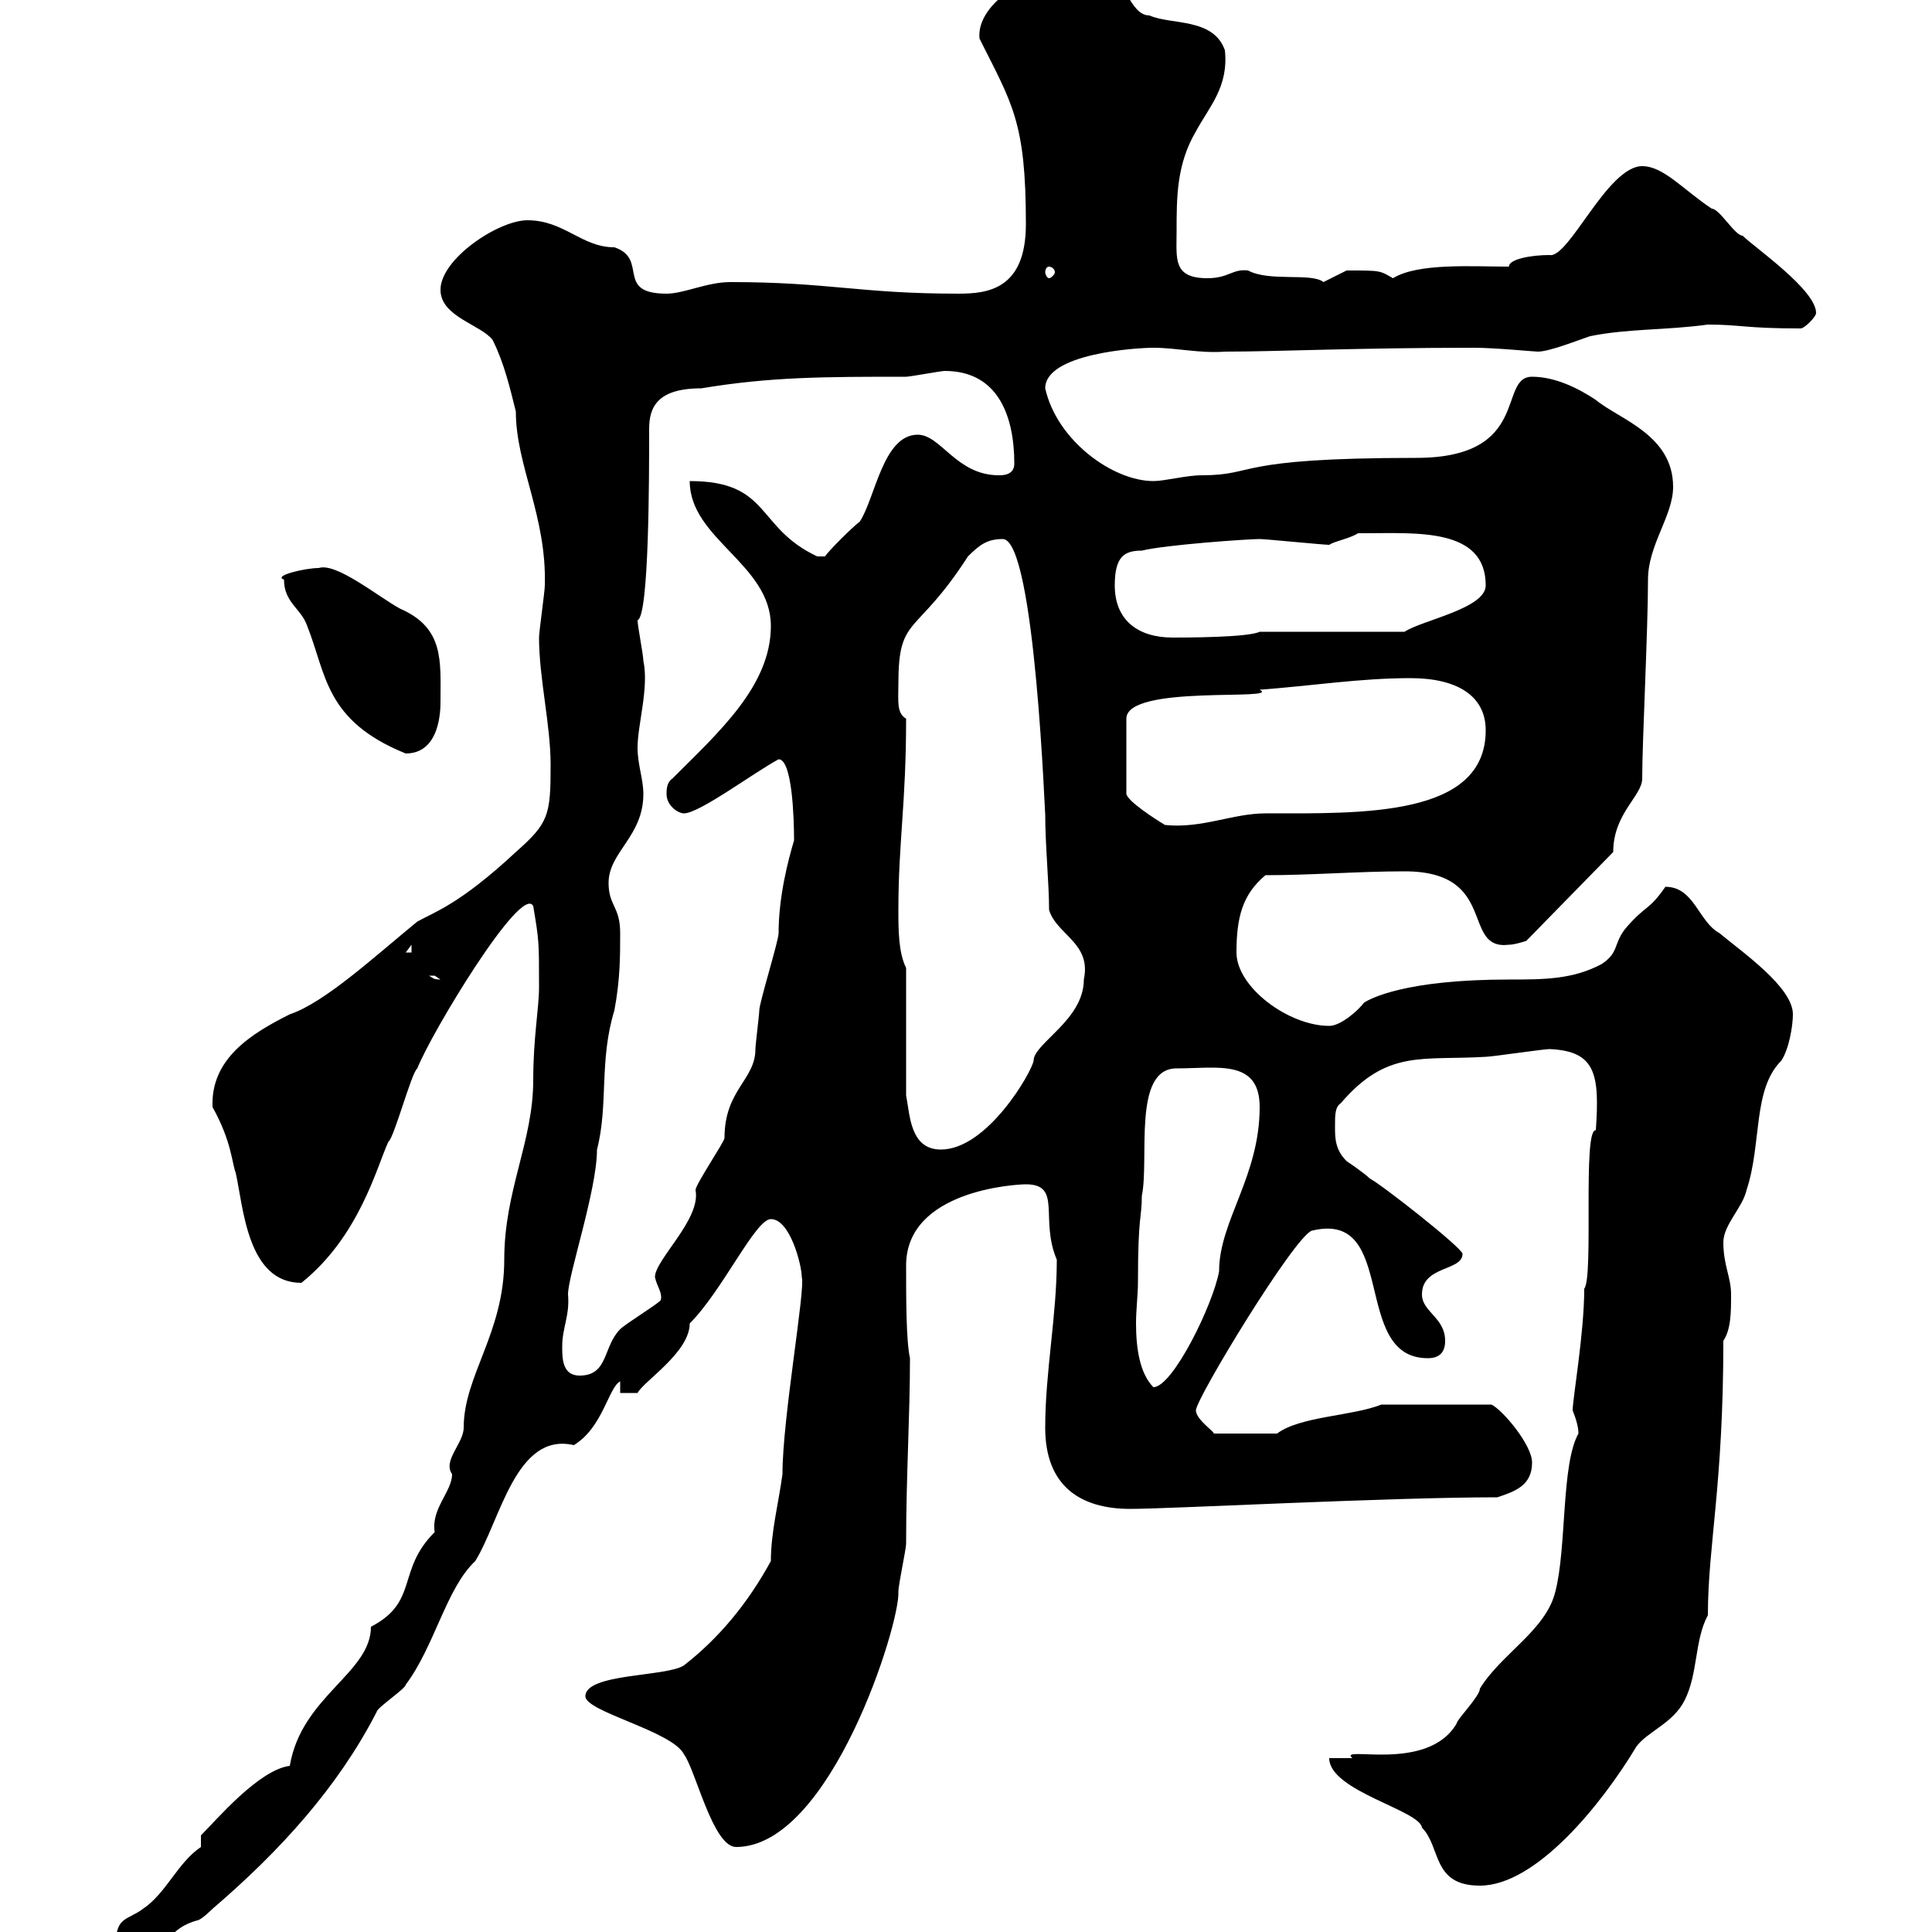 <svg xmlns="http://www.w3.org/2000/svg" xmlns:xlink="http://www.w3.org/1999/xlink" width="300" height="300"><path d="M18 301.80C18 303 18.60 304.80 20.40 304.80C26.40 304.80 24.30 300 30.60 298.20C31.20 298.20 33 296.40 33 296.40C43.50 287.40 52.50 277.50 58.50 265.80C58.50 265.20 63 262.20 63 261.60C67.50 255.60 69.30 246.60 73.80 242.40C77.70 236.10 80.10 222.30 89.10 224.40C93.60 221.70 94.50 215.40 96.30 214.50L96.30 216.30L99 216.30C99.90 214.50 107.10 210 107.10 205.50C112.20 200.40 117.30 189.30 119.70 189.30C122.70 189.30 124.50 196.50 124.50 198.30C125.10 200.10 121.50 220.20 121.50 228.90C120.90 233.40 119.70 237.90 119.70 242.40C116.10 249 111.60 254.40 106.20 258.60C103.50 260.40 90.90 259.80 90.90 263.40C90.90 265.80 104.40 268.80 106.20 272.40C108 274.80 110.70 286.80 114.30 286.80C129 286.80 139.80 252 139.50 247.20C139.50 246 140.70 240.60 140.70 239.70C140.70 229.20 141.30 219.90 141.30 210.90C140.70 208.20 140.70 201.60 140.70 196.50C140.70 184.80 157.80 183.90 159.30 183.90C165 183.90 161.40 189.30 164.10 195.60C164.10 204.30 162.30 213 162.30 221.70C162.30 230.70 167.70 234.30 175.50 234.30C181.80 234.30 215.40 232.50 232.50 232.50C235.20 231.60 237.90 230.70 237.90 227.10C237.90 224.40 233.40 219 231.60 218.10L214.50 218.10C210 219.90 201.90 219.90 198.30 222.60L188.40 222.60C189 222.60 185.70 220.50 185.70 219C185.70 217.20 201 192 203.70 191.10C217.20 187.80 209.70 210.90 221.70 210.90C223.50 210.90 224.40 210 224.40 208.20C224.40 204.60 220.80 203.70 220.80 201C220.80 196.50 227.10 197.40 227.10 194.70C227.10 193.80 214.50 183.90 212.70 183C211.80 182.10 209.10 180.30 209.10 180.30C207.30 178.50 207.30 176.70 207.30 174.90C207.30 173.10 207.30 171.90 208.20 171.30C215.40 162.90 220.80 164.70 230.70 164.10C231.60 164.10 239.70 162.90 240.60 162.90C247.80 163.20 248.40 166.80 247.80 175.50C245.70 175.20 247.50 198.30 246 200.10C246 207 244.20 217.20 244.20 219C244.80 220.50 245.10 221.70 245.10 222.60C242.40 227.40 243.30 240.30 241.50 247.20C240 253.20 233.10 256.80 229.80 262.20C229.80 263.40 226.20 267 226.20 267.60C221.70 275.40 207.60 270.90 210 273C209.10 273 206.40 273 206.40 273C206.40 278.10 220.50 281.10 220.80 283.80C223.80 286.80 222.30 292.80 229.80 292.80C238.50 292.80 248.70 280.20 254.10 271.20C255.90 268.80 259.80 267.60 261.60 264C263.70 259.80 263.10 254.70 265.20 250.80C265.20 240 267.60 230.70 267.60 208.20C268.80 206.40 268.80 203.70 268.80 201C268.80 198.30 267.60 196.50 267.60 192.90C267.60 190.20 270.60 187.50 271.20 184.80C273.60 177.60 272.10 169.20 276.60 164.70C277.80 162.90 278.40 159.30 278.40 157.50C278.40 153.30 270.60 147.90 267 144.90C263.70 143.10 263.10 137.70 258.60 137.70C255.90 141.60 255.60 140.40 252.30 144.30C250.50 146.70 251.40 147.90 248.70 149.70C244.20 152.10 239.70 152.10 234.30 152.10C218.10 152.10 212.70 155.10 211.80 155.70C210.90 156.90 208.20 159.30 206.40 159.30C200.10 159.30 192 153.30 192 147.90C192 142.50 192.90 138.90 196.50 135.90C203.70 135.90 210.90 135.30 218.10 135.30C232.80 135.30 226.80 147.60 234.30 146.70C235.20 146.70 237 146.10 237 146.10L250.50 132.30C250.50 126.30 255 123.60 255 120.90C255 115.20 255.90 97.80 255.90 90C255.90 84.60 259.80 80.10 259.80 75.60C259.80 67.50 251.40 65.10 247.80 62.10C245.10 60.30 241.50 58.50 237.90 58.50C232.50 58.50 237.90 71.10 219.90 71.10C191.10 71.10 195.30 73.80 186.60 73.80C184.20 73.80 180.90 74.70 179.10 74.70C172.80 74.70 164.10 68.40 162.30 60.30C162.30 54.90 176.40 54 179.10 54C182.70 54 186.30 54.90 190.20 54.60C198.30 54.60 210.60 54 228.90 54C232.20 54 238.20 54.60 238.80 54.60C240.60 54.60 245.10 52.80 246.90 52.20C252.90 51 258.60 51.30 265.20 50.40C270.30 50.40 270.90 51 279.60 51C280.20 51 282 49.20 282 48.60C282 45 272.40 38.40 270.60 36.60C269.40 36.60 267 32.40 265.80 32.40C261.30 29.40 258.30 25.80 255 25.80C249.60 25.80 243.60 40.20 240.60 39.60C237.90 39.60 234.30 40.20 234.30 41.40C228.60 41.40 220.20 40.80 216.30 43.20C214.20 42 214.50 42 209.10 42C209.10 42 205.50 43.80 205.50 43.80C203.70 42.30 197.10 43.80 193.80 42C191.40 41.70 190.80 43.20 187.50 43.20C182.10 43.20 182.70 40.20 182.70 36C182.70 30.60 182.70 25.50 185.70 20.40C187.80 16.50 190.80 13.50 190.20 7.80C188.40 2.70 181.80 3.90 178.50 2.40C175.20 2.40 174.90-4.20 171.90-1.80C169.50-3 168.30-4.80 165.90-4.80C160.80-4.80 151.50 0.30 152.10 6C157.20 16.20 159.30 18.90 159.30 34.80C159.30 45 153.30 45.60 148.80 45.60C133.50 45.60 128.70 43.80 113.40 43.80C109.80 43.80 106.20 45.60 103.50 45.60C95.40 45.60 100.80 40.20 95.40 38.40C90.30 38.40 87.60 34.20 81.90 34.20C77.40 34.20 68.40 40.20 68.40 45C68.40 49.20 74.70 50.40 76.50 52.80C78.30 56.40 79.20 60.30 80.10 63.90C80.10 72.30 84.90 80.10 84.60 90.90C84.60 91.80 83.70 98.10 83.70 99C83.70 105.30 85.50 112.50 85.50 118.80C85.50 126.60 85.20 127.80 80.10 132.30C71.40 140.40 67.50 141.60 64.80 143.10C58.20 148.50 50.40 155.70 45 157.50C39 160.50 32.70 164.40 33 171.90C36 177.30 36 180.60 36.60 182.10C37.80 187.50 38.40 199.20 46.80 199.20C55.80 192 58.50 181.20 60.30 177.30C61.20 176.70 63.90 166.50 64.80 165.90C66.90 160.50 81 137.10 82.80 140.70C83.70 146.10 83.70 146.10 83.70 153.30C83.70 156.60 82.80 161.10 82.80 167.70C82.80 177.30 78.30 184.80 78.30 195.60C78.30 207 72 213.60 72 221.70C72 224.10 68.70 226.80 70.20 228.90C70.20 231.60 66.90 234.30 67.50 237.90C61.50 243.90 65.10 248.70 57.60 252.60C57.60 259.80 46.80 263.40 45 274.20C40.20 274.80 33.60 282.60 31.20 285L31.20 286.80C27.60 289.20 25.80 294 22.20 296.40C19.80 298.20 18 297.60 18 301.80ZM176.70 199.20C176.70 188.40 177.30 189.30 177.30 185.70C178.50 180 175.80 165.90 182.70 165.90C189 165.90 195.60 164.40 195.60 171.90C195.60 182.70 189.30 189.60 189.30 197.40C188.40 202.50 182.10 215.40 179.10 215.40C177 213.30 176.40 209.40 176.40 205.50C176.40 203.40 176.70 201 176.70 199.20ZM87.30 209.10C87.30 206.10 88.50 204.30 88.20 201C88.20 198 92.70 184.80 92.70 178.50C94.50 171.60 93 164.70 95.40 156.90C96.30 152.10 96.30 148.50 96.30 144.90C96.30 140.70 94.50 140.70 94.50 137.10C94.50 132.30 99.90 129.90 99.90 123.30C99.90 120.90 99 118.80 99 116.10C99 112.50 100.80 106.80 99.90 102.60C99.90 101.70 99 97.20 99 96.30C100.80 95.70 100.80 73.80 100.80 66.60C100.80 63.30 102 60.30 108.90 60.30C119.70 58.50 128.10 58.50 140.70 58.50C141.30 58.50 146.10 57.60 146.70 57.60C155.10 57.60 157.50 64.80 157.50 72C157.50 73.80 155.70 73.80 155.10 73.80C148.50 73.80 146.10 67.50 142.50 67.50C137.10 67.50 135.90 77.40 133.50 81C132.30 81.90 128.70 85.50 128.10 86.40C126.90 86.40 126.90 86.40 126.90 86.40C117.30 81.90 119.70 74.70 107.10 74.70C107.10 83.70 119.70 87.60 119.70 97.20C119.70 106.50 111.60 113.70 104.40 120.90C103.50 121.50 103.50 122.70 103.50 123.30C103.50 125.10 105.30 126.30 106.20 126.30C108.60 126.30 117 120 120.90 117.90C123 117.90 123.30 126.90 123.30 130.50C122.40 133.50 120.90 139.20 120.90 144.90C120.90 146.10 117.90 155.70 117.90 156.90C117.90 157.50 117.30 162.30 117.30 162.90C117.30 167.70 112.50 169.20 112.50 176.70C112.50 177.30 108 183.90 108 184.80C108.90 189.30 101.70 195.60 101.70 198.30C102 199.80 102.90 200.70 102.60 201.90C101.70 202.80 97.20 205.50 96.30 206.40C93.60 209.10 94.50 213.60 90 213.60C87.30 213.60 87.30 210.90 87.30 209.10ZM140.70 170.10L140.70 150.30C139.50 147.90 139.50 144.30 139.50 141.30C139.50 130.80 140.70 124.80 140.70 111.60C139.20 110.70 139.50 108.90 139.50 106.20C139.50 95.40 142.20 99 150.30 86.40C152.10 84.60 153.30 83.70 155.70 83.70C160.80 83.70 162.30 128.40 162.30 126.30C162.30 131.40 162.90 137.10 162.90 141.30C164.10 145.20 169.50 146.40 168.30 152.10C168.30 158.40 160.50 162 160.50 164.70C160.20 166.50 153.30 178.50 146.10 178.50C141.30 178.50 141.30 173.10 140.70 170.10ZM66.60 151.50C66.60 151.50 66.60 151.50 67.50 151.50C67.50 151.50 68.40 152.10 68.40 152.10C67.20 152.10 67.20 151.80 66.60 151.50ZM63.90 146.70L63.90 147.90L63 147.90ZM219 105.30C226.20 105.30 230.70 108 230.70 113.40C230.70 126.90 211.50 126.30 196.50 126.30C191.40 126.30 186.60 128.70 180.90 128.10C179.40 127.20 175.20 124.50 174.90 123.30L174.90 111.60C174.90 106.20 199.20 108.90 195.60 107.10C203.70 106.50 211.20 105.30 219 105.30ZM44.10 90C44.10 93.60 46.80 94.50 47.70 97.20C50.70 104.70 50.40 111.90 63 117C68.40 117 68.40 110.10 68.40 108.90C68.40 102.60 69 97.50 62.10 94.50C58.80 92.70 52.20 87.30 49.50 88.20C47.40 88.20 42.30 89.40 44.10 90ZM173.10 90.90C173.10 86.40 174.60 85.50 177.30 85.50C180.90 84.60 193.80 83.70 195.60 83.70C196.50 83.70 205.50 84.60 206.40 84.60C207.30 84 209.40 83.70 210.90 82.80C211.80 82.80 211.80 82.80 211.80 82.80C219.90 82.80 230.70 81.90 230.70 90.90C230.70 94.50 220.80 96.30 218.10 98.10L195.60 98.10C193.80 99 183.90 99 182.10 99C176.70 99 173.10 96.30 173.10 90.90ZM162.90 41.40C163.20 41.40 163.80 41.70 163.80 42.30C163.80 42.60 163.20 43.20 162.90 43.20C162.60 43.20 162.30 42.60 162.30 42.30C162.30 41.70 162.60 41.40 162.90 41.40Z"/></svg>